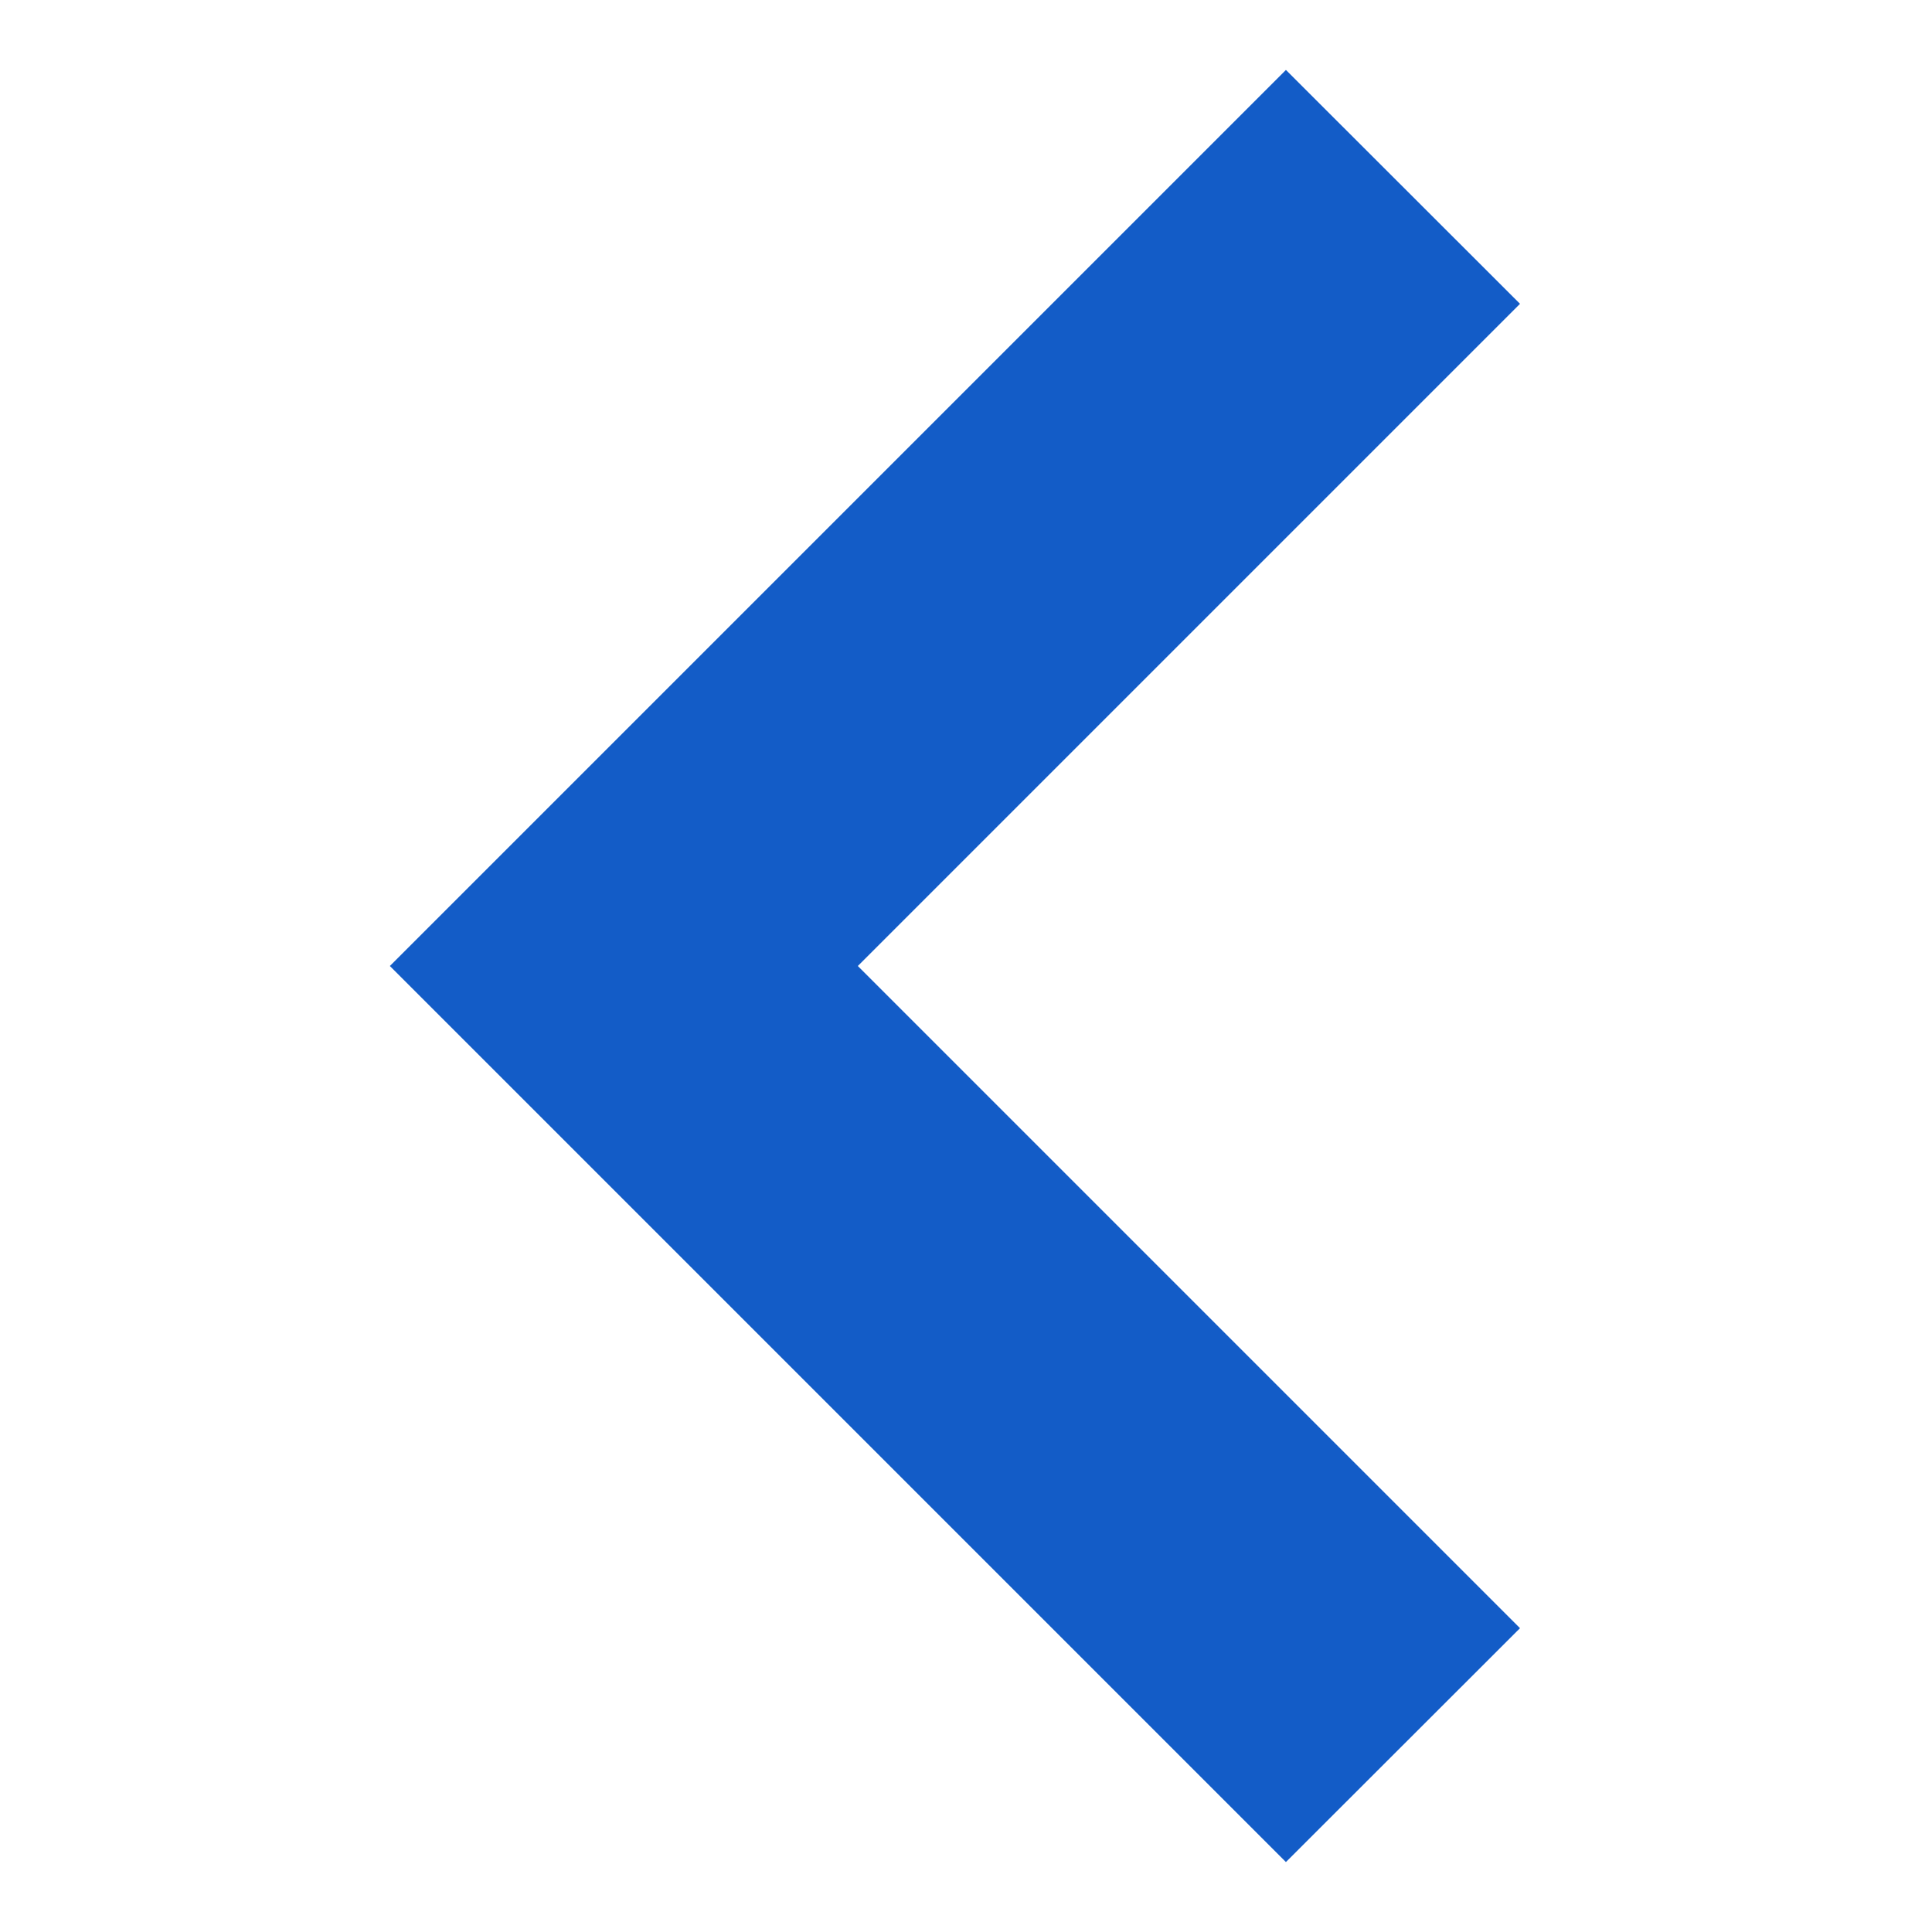 <svg width="15" height="15" viewBox="0 0 15 15" fill="none" xmlns="http://www.w3.org/2000/svg">
<g clip-path="url(#clip0_2104_1905)">
<path d="M9.984 13.75L11.094 12.641L5.953 7.5L11.094 2.359L9.984 1.25L3.734 7.5L9.984 13.75Z" fill="#135CC7" stroke="#135CC7"/>
</g>
<defs>
<clipPath id="clip0_2104_1905">
<rect width="15" height="15" fill="white" transform="matrix(-1 1.74846e-07 1.74846e-07 1 15 0)"/>
</clipPath>
</defs>
</svg>
